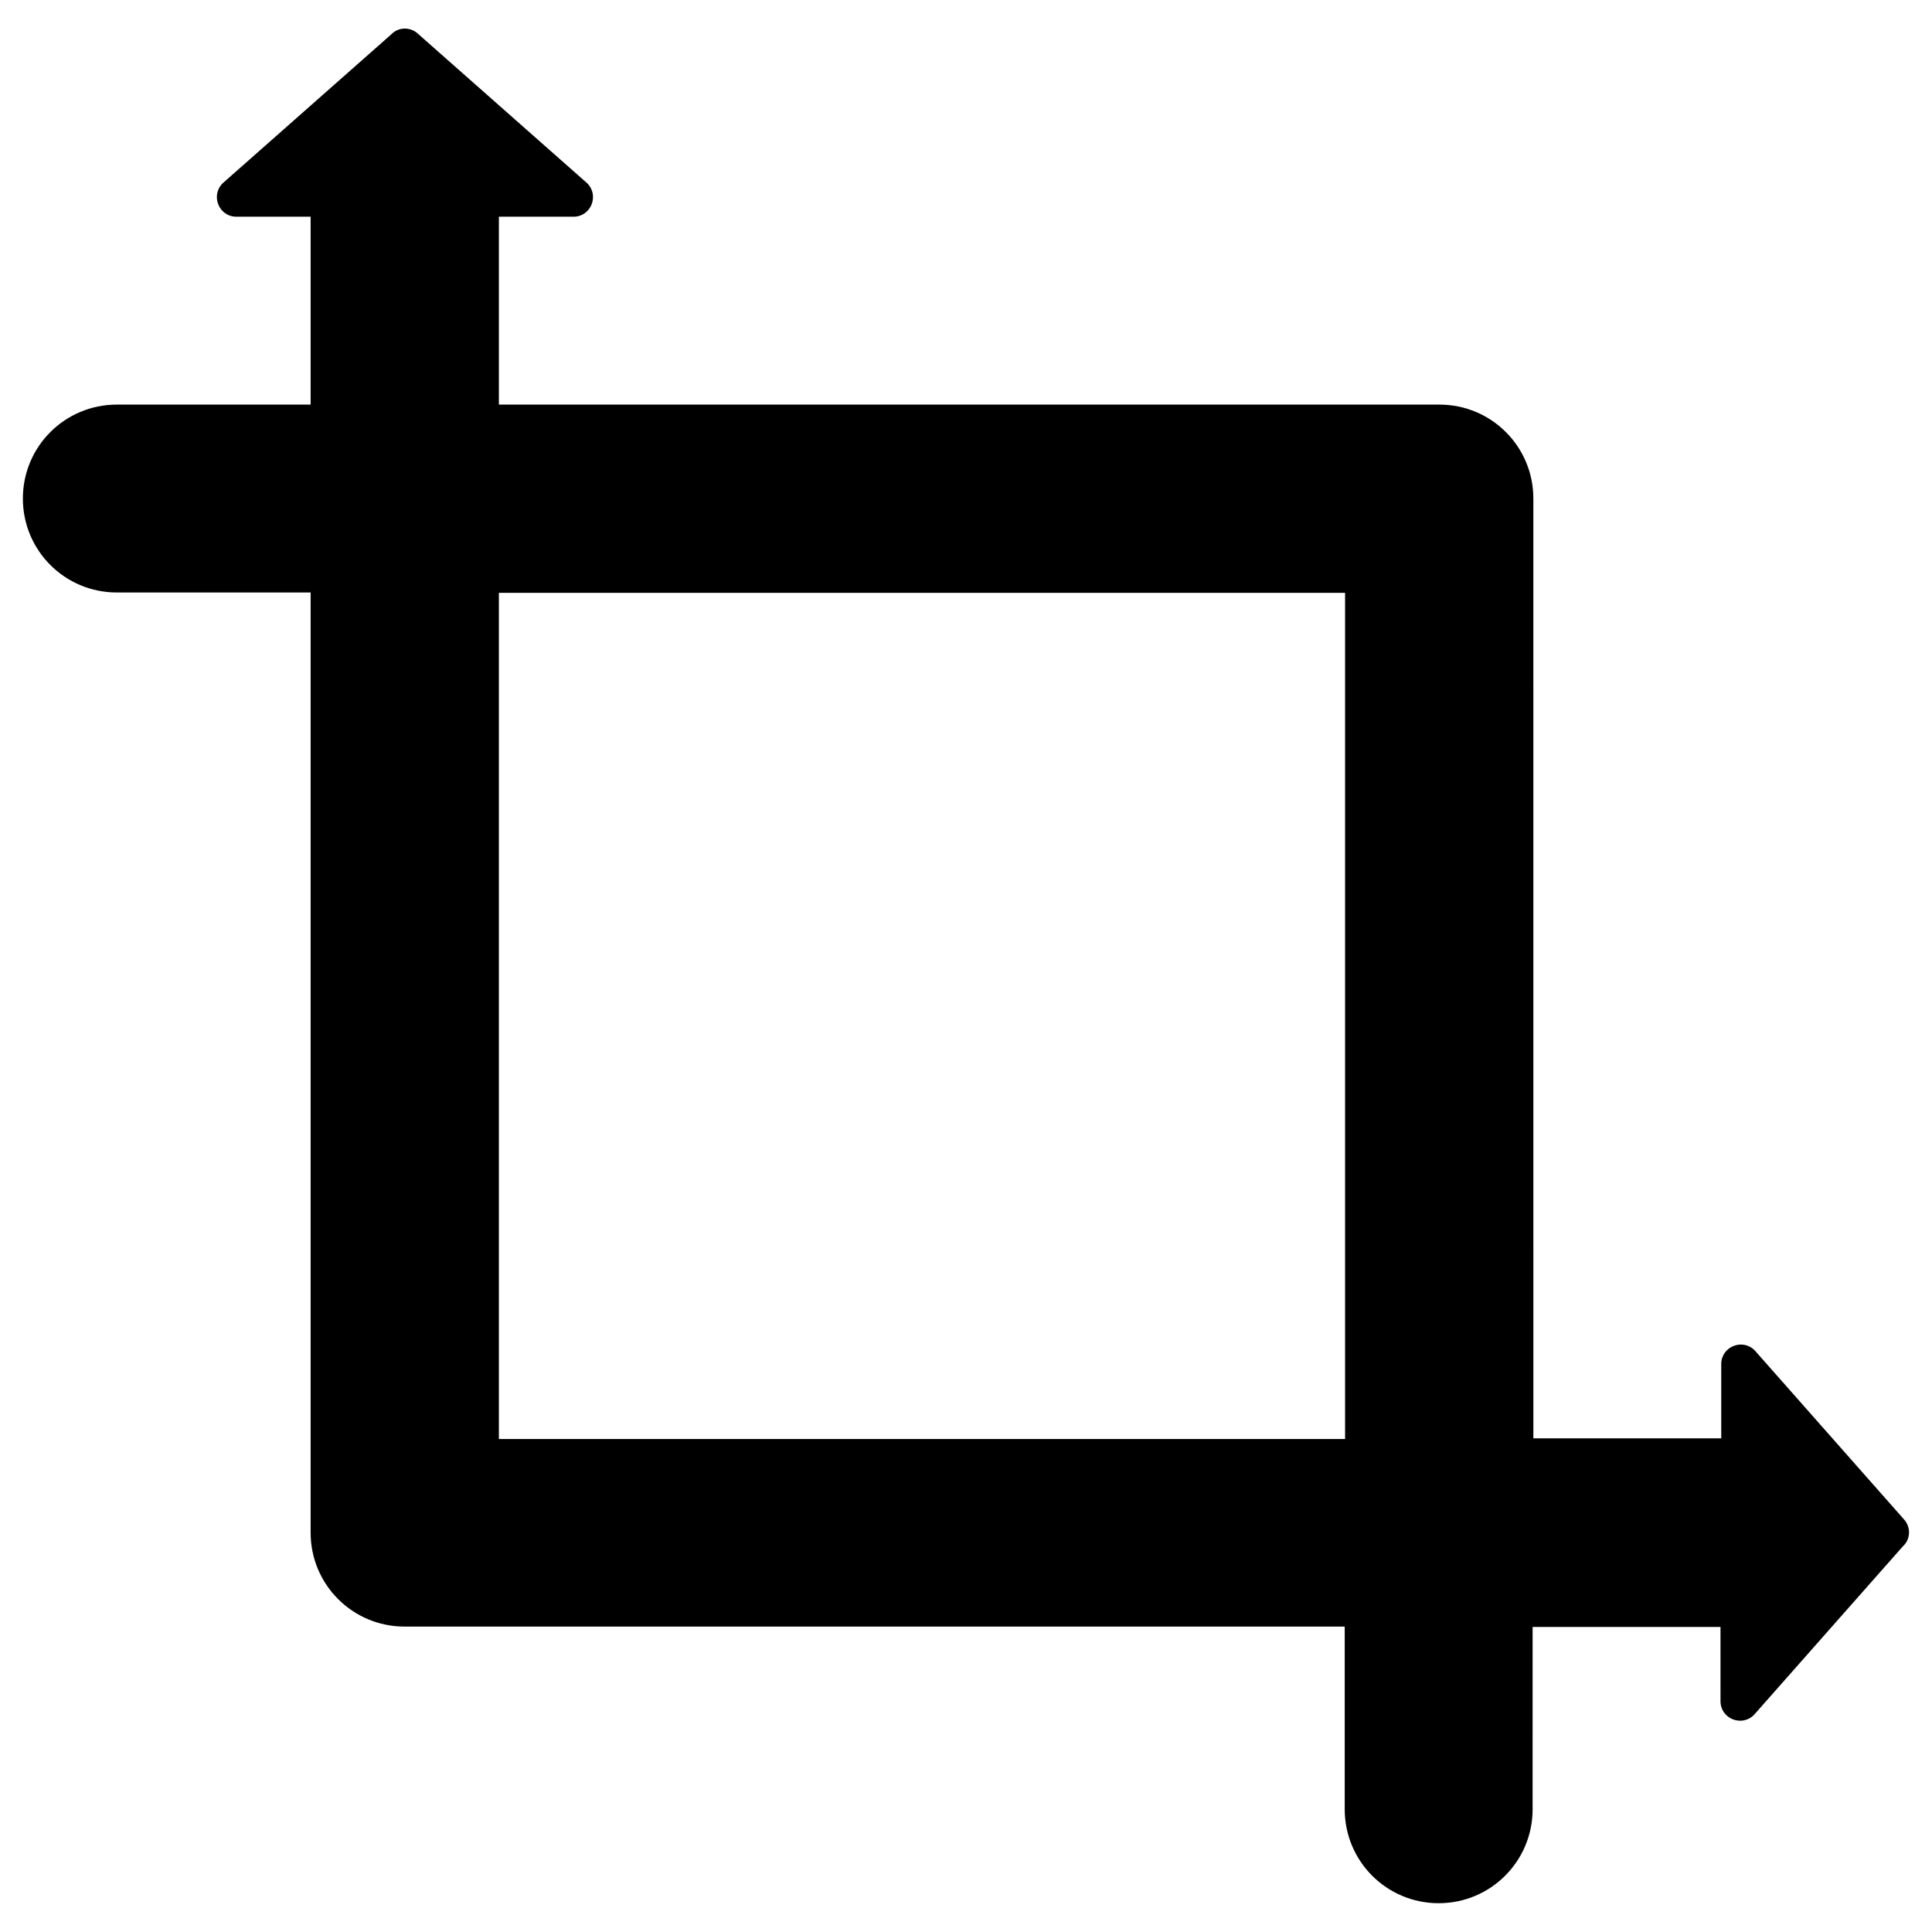 <?xml version="1.0" encoding="UTF-8"?>
<!-- Uploaded to: ICON Repo, www.iconrepo.com, Generator: ICON Repo Mixer Tools -->
<svg fill="#000000" width="800px" height="800px" version="1.1" viewBox="144 144 512 512" xmlns="http://www.w3.org/2000/svg">
 <path d="m648.46 546.52-39.457-44.672c-3.246-3.246-8.855-0.984-8.855 3.641v19.68h-49.789l-0.004-249.05c0-13.777-11.121-24.895-24.895-24.895h-249.25v-49.793h19.777c4.625 0 6.887-5.609 3.641-8.855l-44.672-39.457c-2.066-2.066-5.312-2.066-7.281 0l-44.676 39.457c-3.246 3.246-0.984 8.855 3.641 8.855h19.68v49.789l-51.363 0.004c-13.777 0-24.895 11.121-24.895 24.895 0 13.777 11.121 24.895 24.895 24.895h51.363v249.15c0 13.777 11.121 24.895 24.895 24.895h249.15v48.414c0 13.777 11.121 24.895 24.895 24.895 13.777 0 24.895-11.121 24.895-24.895l0.004-48.312h49.789l0.004 19.68c0 4.625 5.609 6.887 8.855 3.641l39.457-44.672c2.164-1.969 2.164-5.219 0.199-7.285zm-372.25-21.254v-224.16h224.25v224.25h-224.25z"/>
</svg>